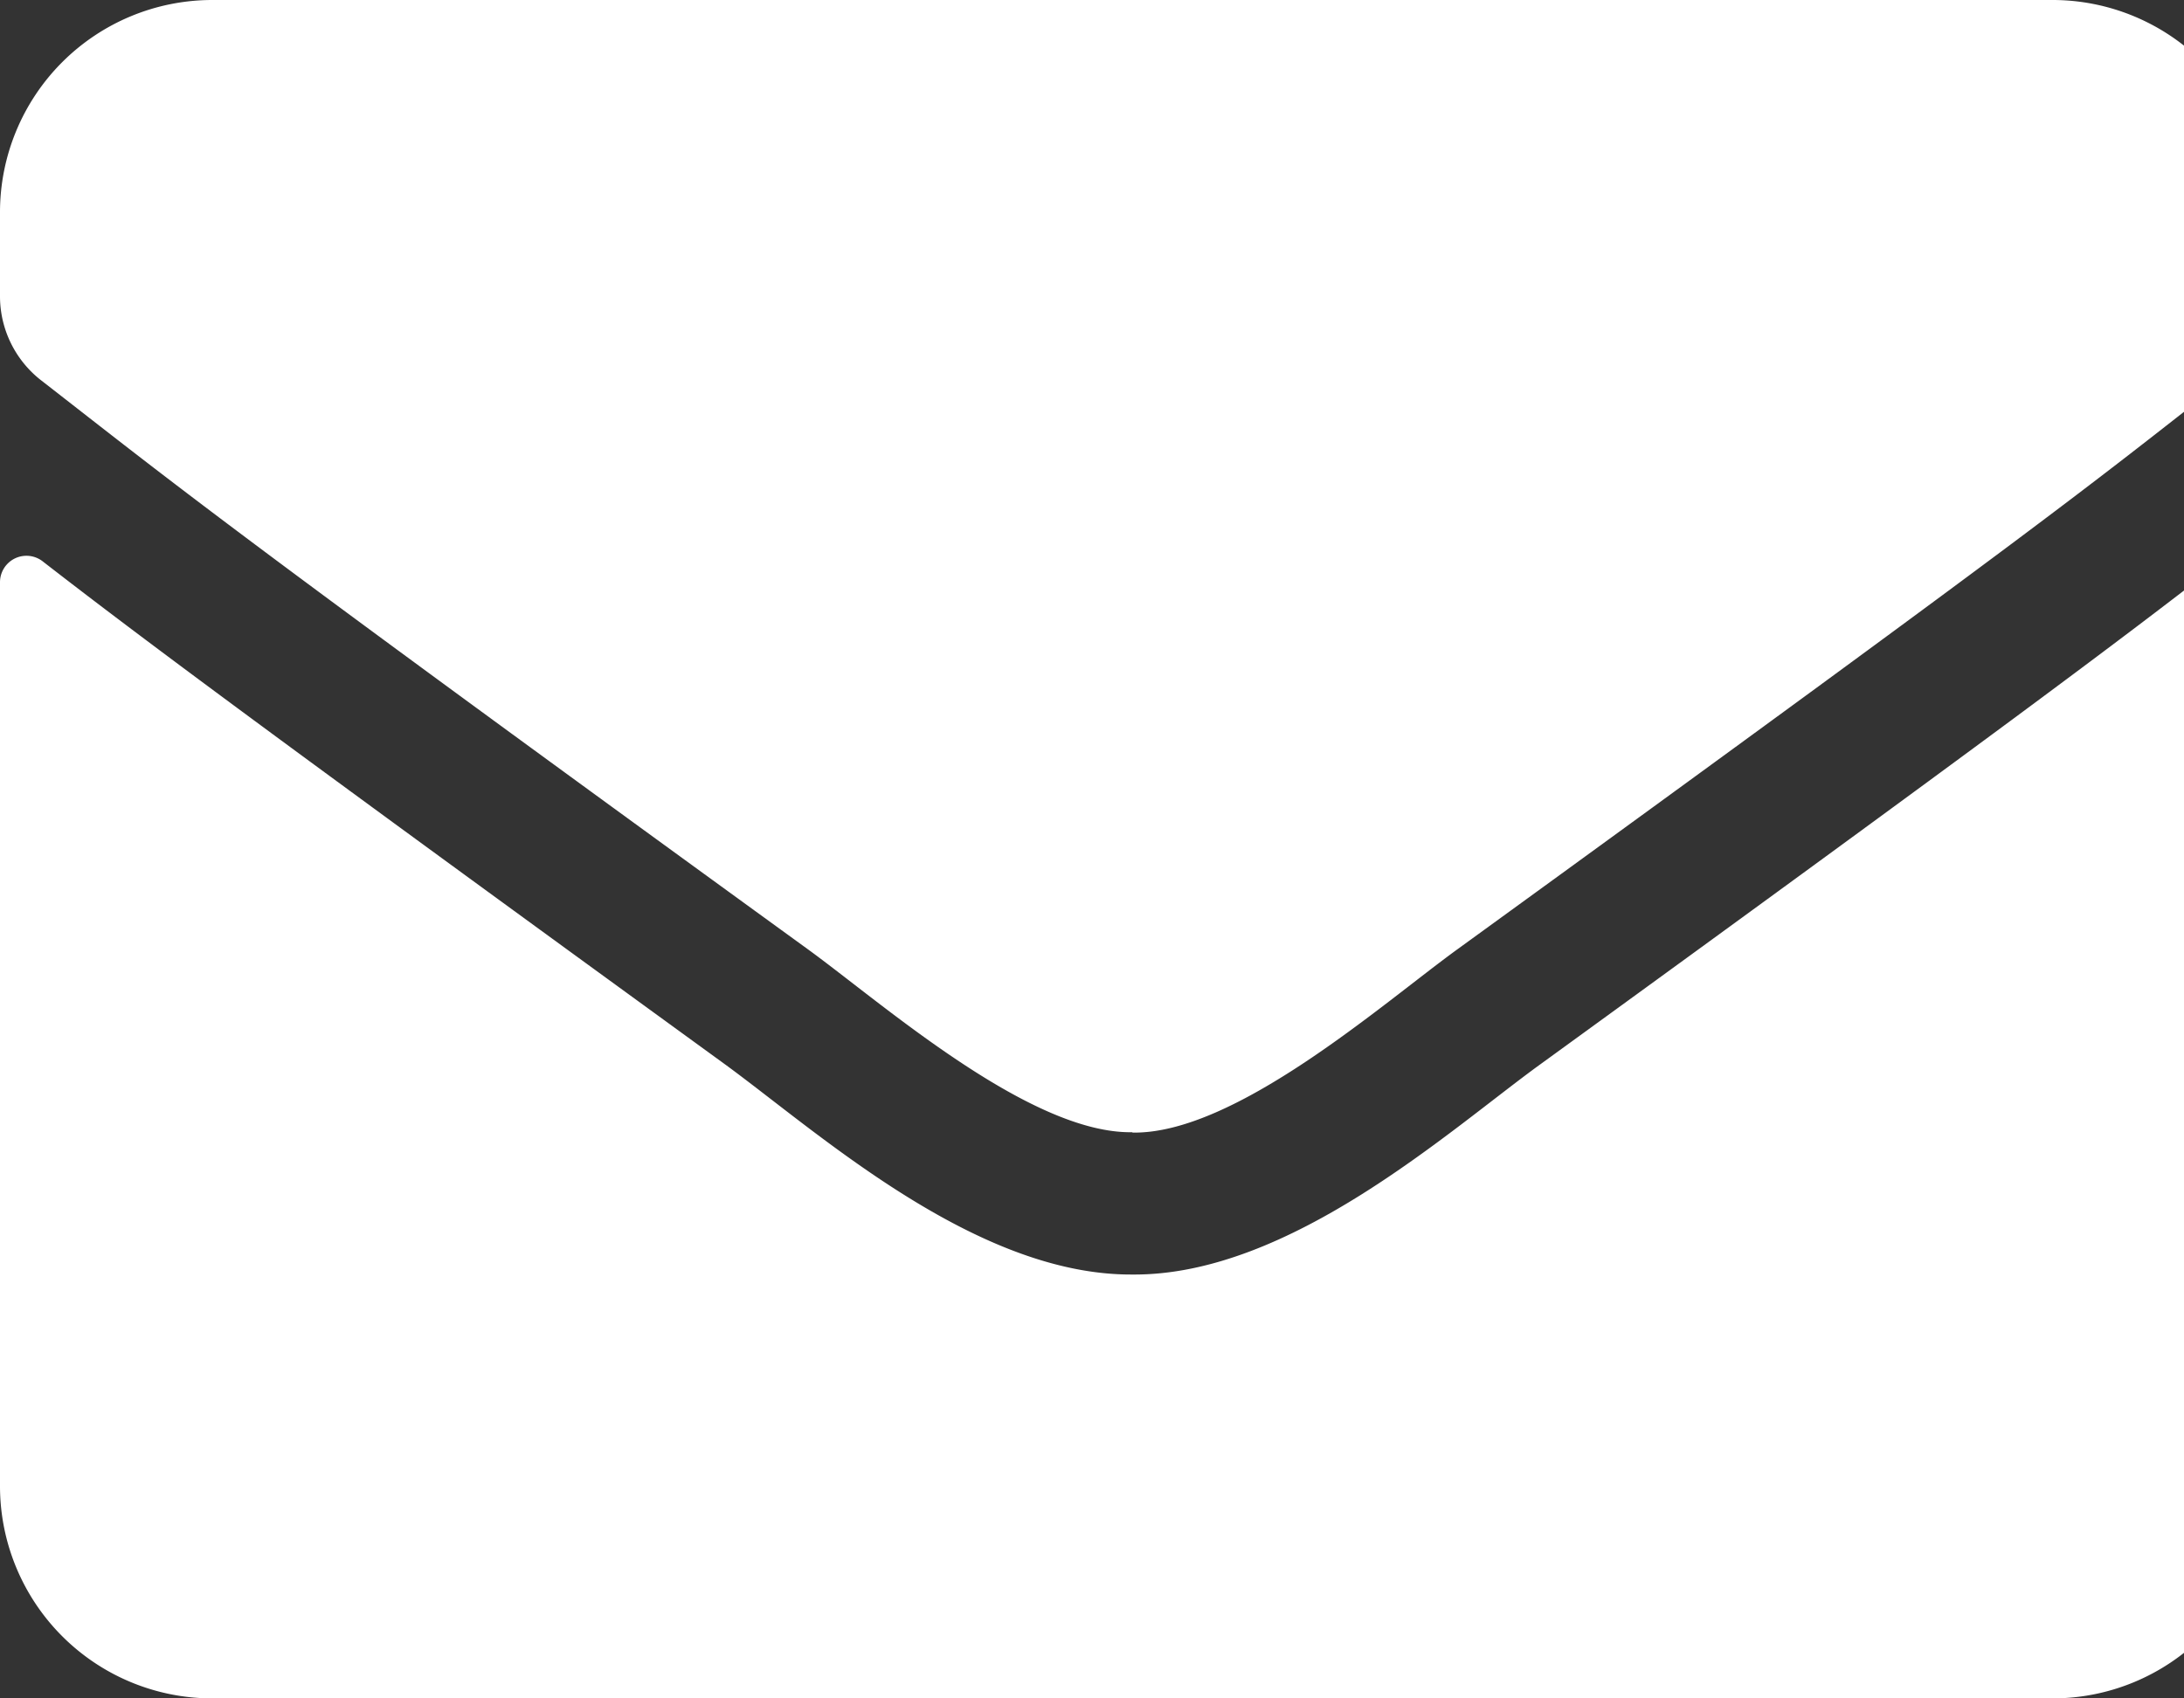 <svg id="enveloppe" xmlns="http://www.w3.org/2000/svg" xmlns:xlink="http://www.w3.org/1999/xlink" width="18" height="14" viewBox="0 0 18 14">
  <rect x="0" y="0" width="18" height="14" fill="#333333" stroke="none"/>
  <defs>
    <clipPath id="clip-path">
      <rect id="Rectangle_15" data-name="Rectangle 15" width="18" height="14" transform="translate(0)" fill="#fff"/>
    </clipPath>
  </defs>
  <g id="Groupe_22" data-name="Groupe 22" transform="translate(0)" clip-path="url(#clip-path)">
    <path id="Tracé_20" data-name="Tracé 20" d="M18.313,4.623a.219.219,0,0,1,.354.171V12.25A1.75,1.75,0,0,1,16.917,14H1.75A1.75,1.75,0,0,1,0,12.25V4.8a.218.218,0,0,1,.354-.171c.817.634,1.9,1.44,5.618,4.142.769.561,2.067,1.743,3.361,1.735,1.3.011,2.625-1.2,3.365-1.735,3.719-2.7,4.8-3.511,5.615-4.145m-8.98,4.71c.846.015,2.064-1.065,2.676-1.509,4.838-3.511,5.206-3.817,6.322-4.692a.872.872,0,0,0,.335-.689V1.75A1.75,1.75,0,0,0,16.917,0H1.75A1.75,1.75,0,0,0,0,1.75v.693a.878.878,0,0,0,.335.689C1.451,4,1.819,4.313,6.657,7.824,7.27,8.269,8.488,9.348,9.333,9.333Z" transform="translate(0)" fill="#fff"/>
  </g>
</svg>

